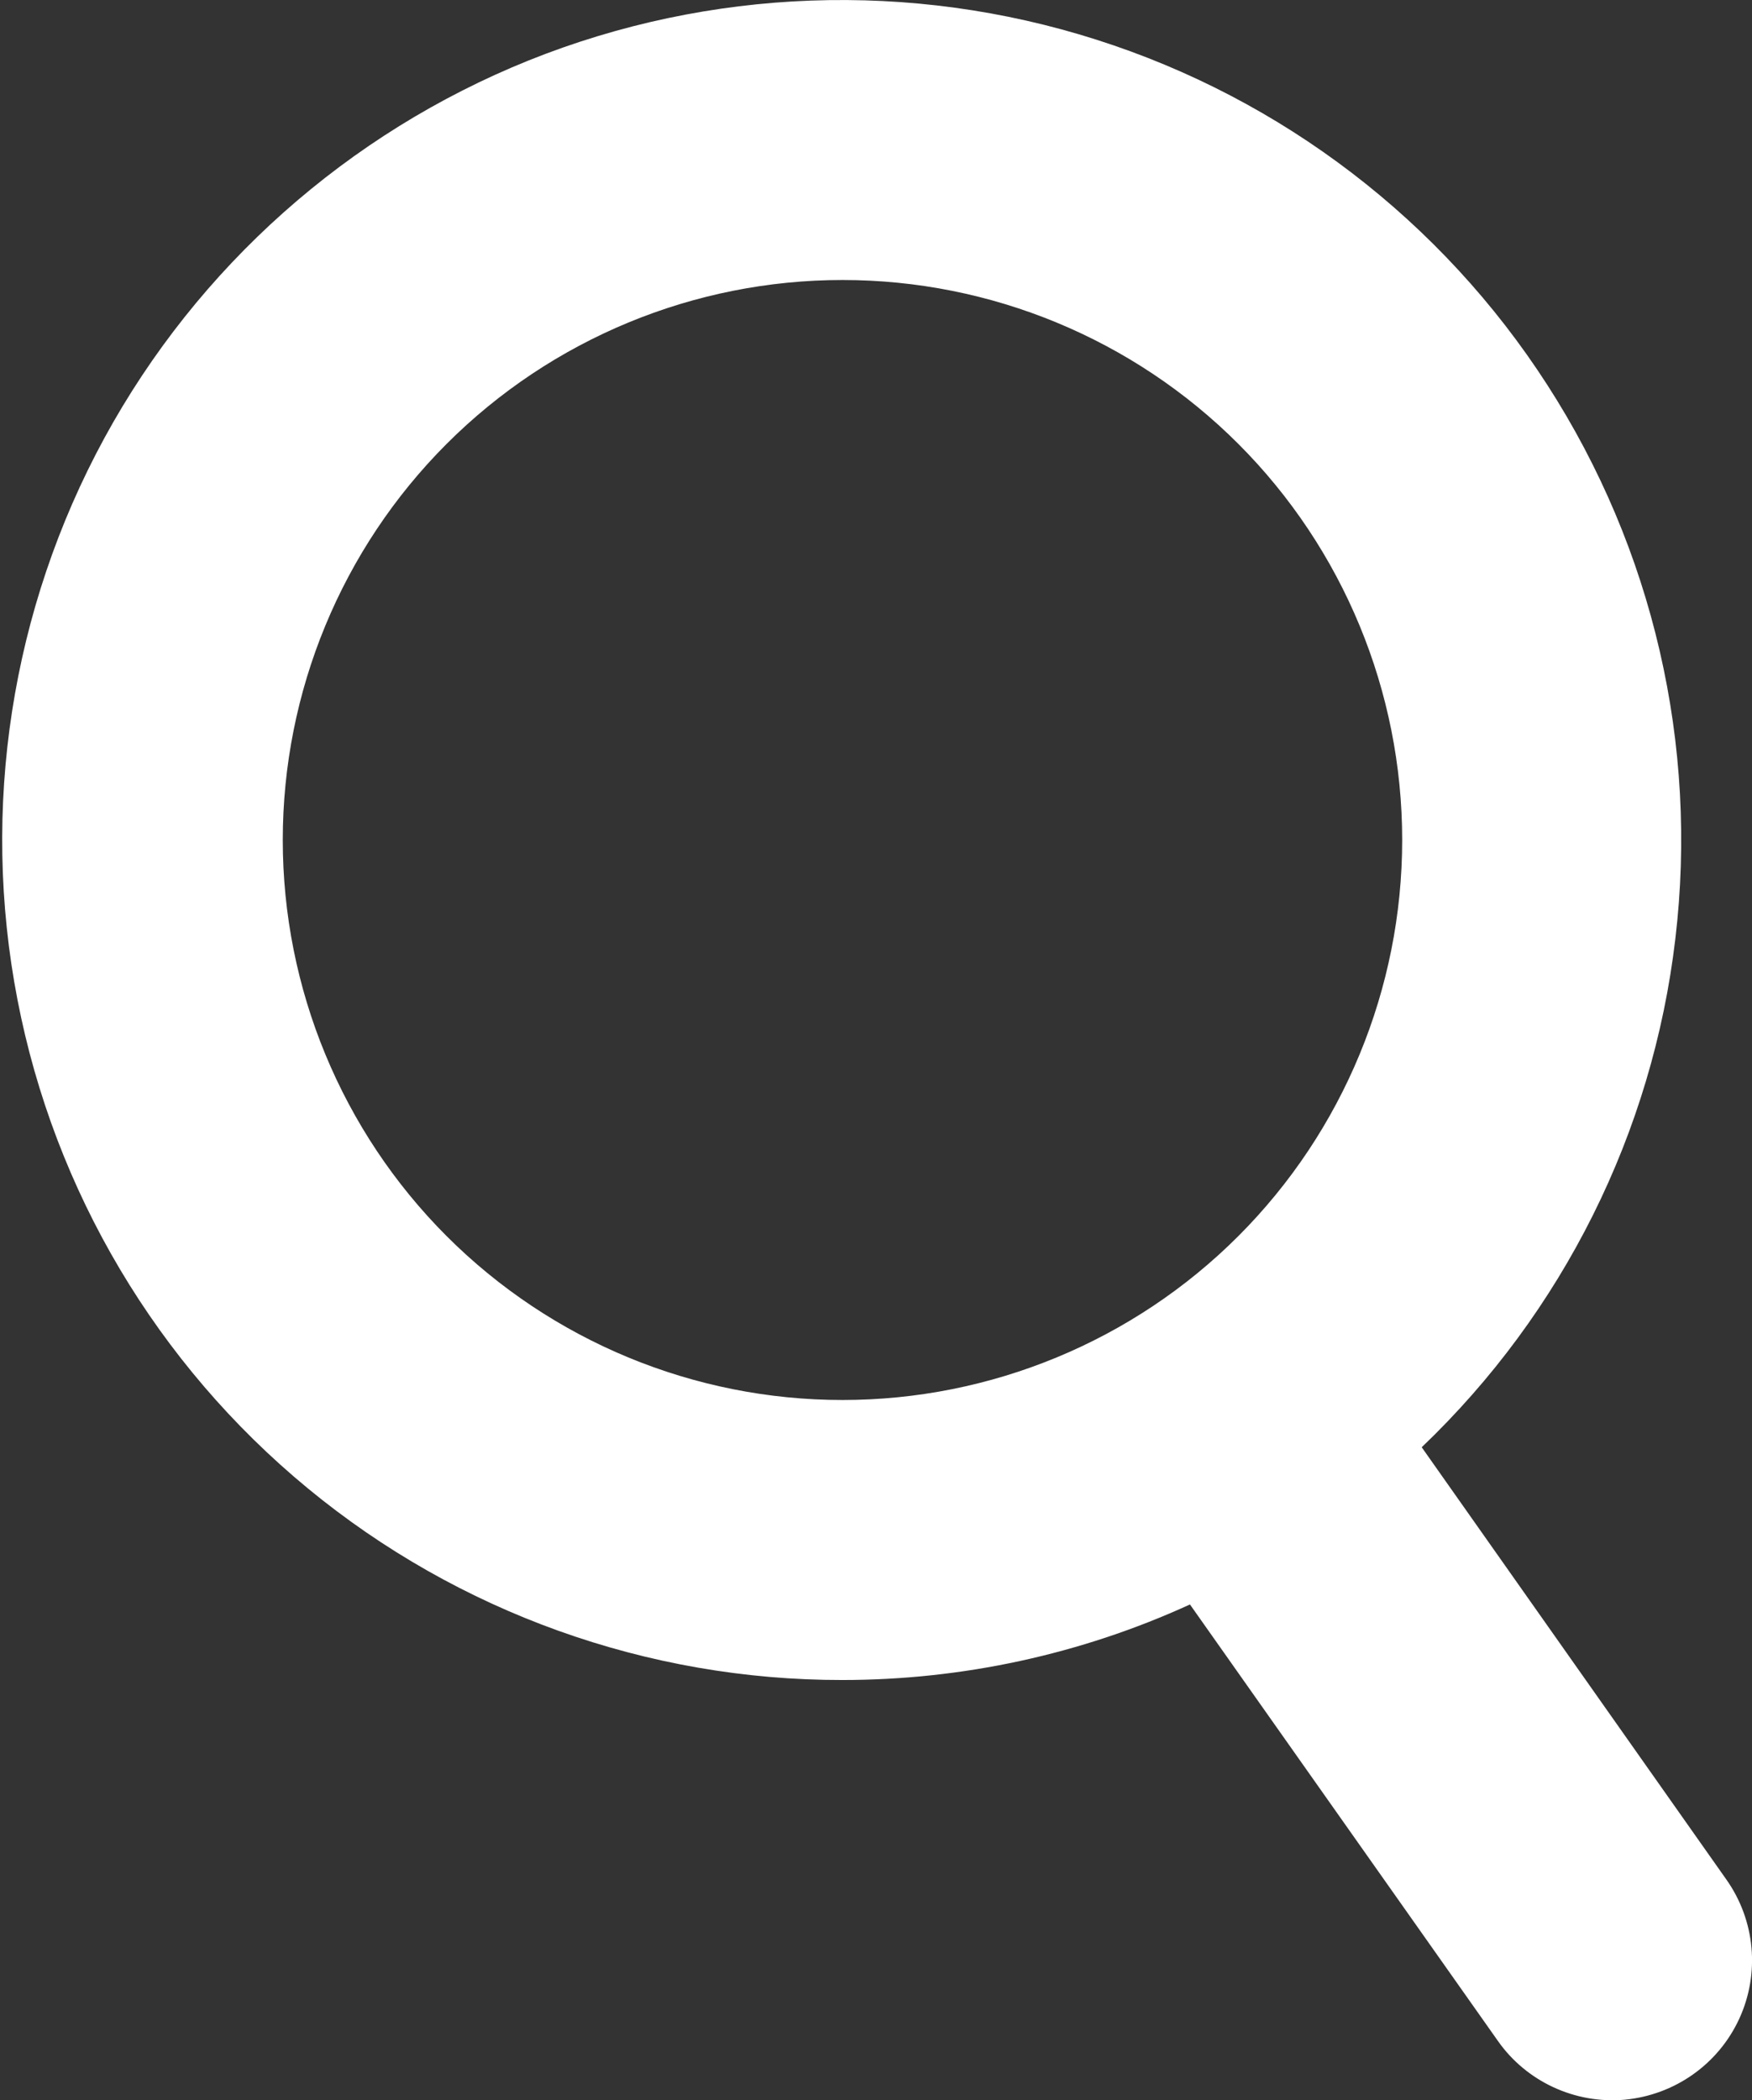 <svg version="1.2" xmlns="http://www.w3.org/2000/svg" viewBox="0 0 601 720" width="601" height="720">
	<rect x="0" y="0" width="601" height="720" fill="#333333" stroke="none"/>
	<title>search-icon-svg</title>
	<style>
		.s0 { fill: #ffffff } 
	</style>
	<path id="Layer" fill-rule="evenodd" class="s0" d="m105.6 510.3c-51.7-42.6-86.9-101.8-99.6-167.5-12.7-65.7-2.2-133.8 29.8-192.6 32-58.7 83.5-104.5 145.6-129.5 62.1-24.9 131-27.4 194.7-7.1 63.8 20.3 118.5 62.2 154.7 118.4 36.3 56.3 51.8 123.4 43.9 189.9-7.8 66.4-38.6 128.1-87 174.3l104.5 148.2c9.9 14 11.6 32.2 4.4 47.8-7.2 15.6-22.2 26.1-39.3 27.7-17 1.5-33.7-6.2-43.5-20.2l-105.6-149.6c-37.4 17.1-78.1 25.9-119.2 25.9-66.9 0.1-131.8-23.2-183.4-65.7zm47.6-358.1c-36 36-56.2 84.9-56.2 135.8 0 50.9 20.2 99.8 56.2 135.8 36 36 84.9 56.2 135.8 56.2 50.9 0 99.8-20.2 135.8-56.2 36-36 56.2-84.9 56.2-135.8 0-50.9-20.2-99.8-56.2-135.8-36-36-84.9-56.2-135.8-56.2-50.9 0-99.8 20.2-135.8 56.2z"/>
</svg>
